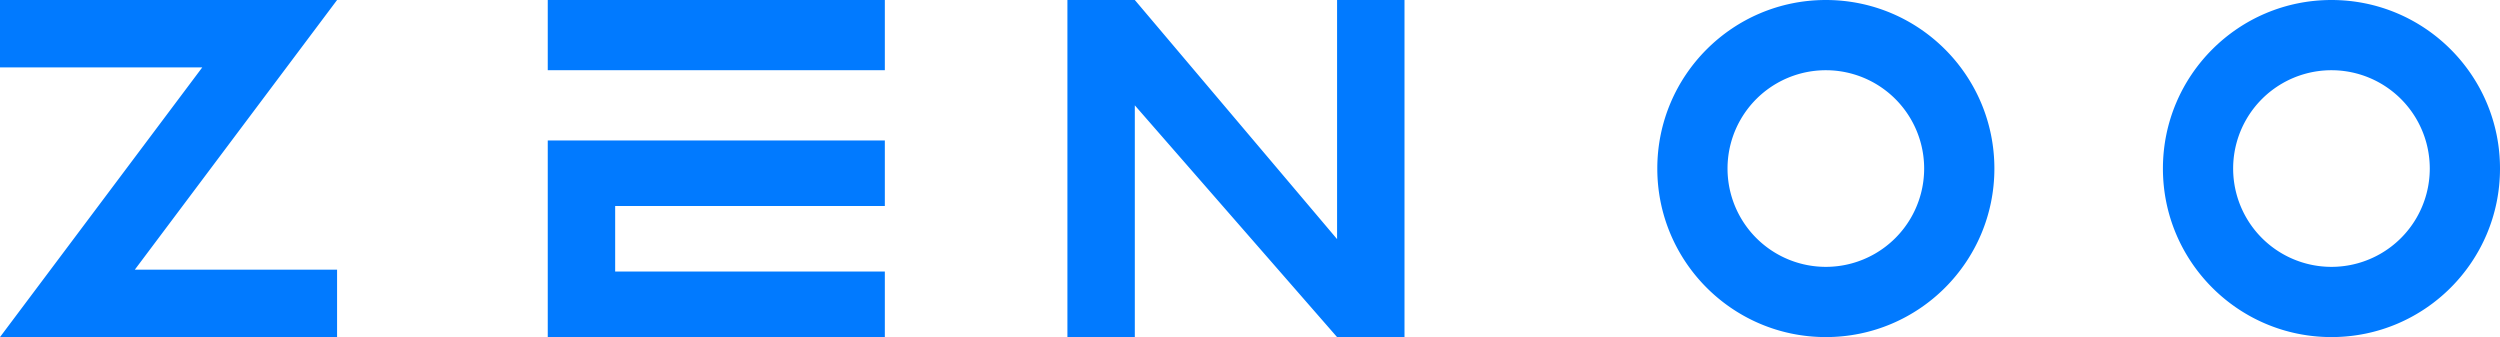   <svg xmlns="http://www.w3.org/2000/svg" viewBox="0 0 178 24" height="24" width="178">
    <g fill="#017AFF">
      <path d="M0 0v4.8h14.4L0 24h24v-4.801H9.6L24 0zM39 5h24V0H39v5zm0 5v14h24v-4.667H43.8v-4.666H63V10H39zM95.2 0v17.025L80.799 0H76v24h4.799V7.5l14.4 16.5H100V0zM130 5a7 7 0 1 0 0 14 7 7 0 0 0 0-14m12 7c0 6.627-5.371 12-12 12-6.627 0-12-5.373-12-12 0-6.629 5.373-12 12-12 6.629 0 12 5.371 12 12M166 5a7 7 0 1 0 0 14 7 7 0 0 0 0-14m12 7c0 6.627-5.371 12-12 12-6.627 0-12-5.373-12-12 0-6.629 5.373-12 12-12 6.629 0 12 5.371 12 12"></path>
    </g>
  </svg>
